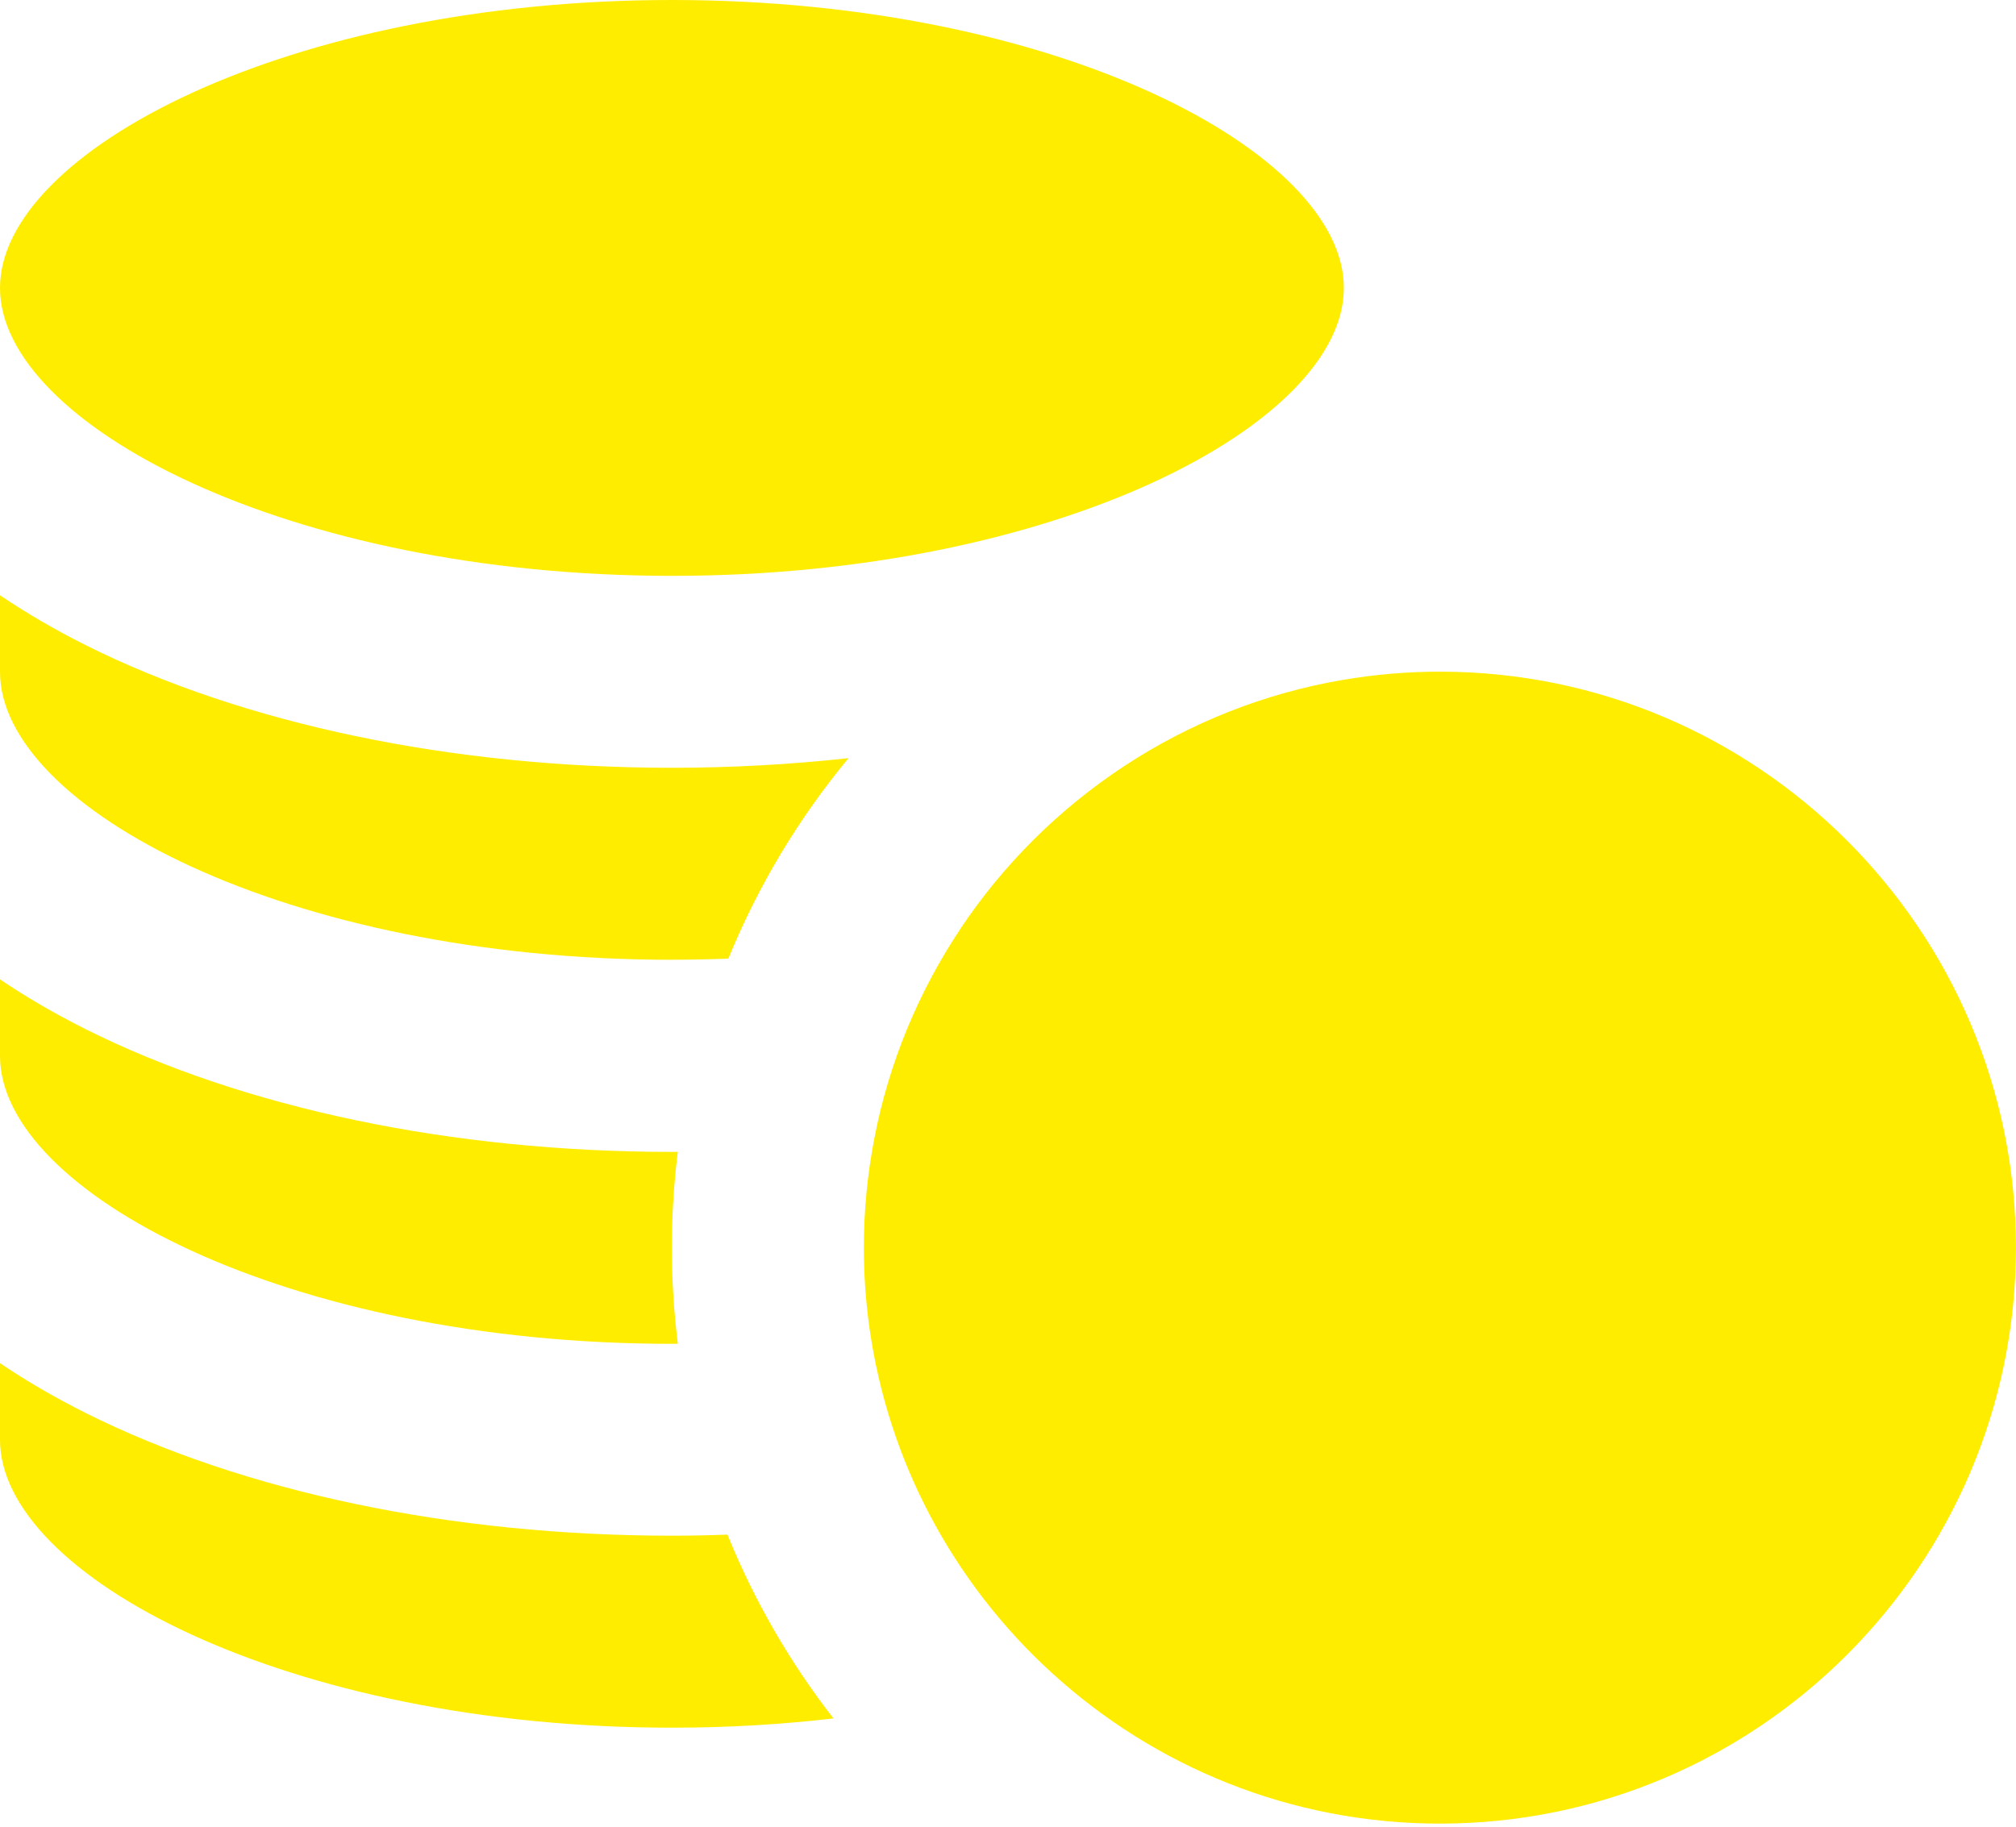 <svg width="32" height="29" viewBox="0 0 32 29" fill="none" xmlns="http://www.w3.org/2000/svg">
<g clip-path="url(#clip0_4562_12845)">
<path d="M10.666 9.142C16.771 9.142 21.331 6.729 21.331 4.571C21.331 2.413 16.771 0 10.666 0C4.561 0 0 2.413 0 4.571C0 6.729 4.562 9.142 10.666 9.142Z" fill="#FFED00"/>
<path d="M10.666 27.428C11.557 27.428 12.414 27.376 13.23 27.281C12.542 26.397 11.974 25.417 11.547 24.363C11.255 24.374 10.961 24.38 10.666 24.38C7.178 24.38 3.874 23.689 1.364 22.434C0.871 22.187 0.416 21.922 0 21.641V22.857C0 25.014 4.562 27.428 10.666 27.428Z" fill="#FFED00"/>
<path d="M10.666 21.333C10.697 21.333 10.728 21.333 10.759 21.333C10.697 20.833 10.664 20.325 10.664 19.809C10.664 19.293 10.696 18.785 10.759 18.286C10.728 18.286 10.697 18.287 10.666 18.287C7.178 18.287 3.874 17.596 1.364 16.341C0.871 16.094 0.416 15.829 0 15.548V16.763C0 18.921 4.562 21.334 10.666 21.334V21.333Z" fill="#FFED00"/>
<path d="M10.666 15.236C10.968 15.236 11.266 15.23 11.561 15.219C12.034 14.059 12.68 12.987 13.469 12.036C12.556 12.136 11.619 12.189 10.666 12.189C7.178 12.189 3.874 11.498 1.364 10.244C0.871 9.997 0.416 9.731 0 9.45V10.666C0 12.824 4.562 15.237 10.666 15.237V15.236Z" fill="#FFED00"/>
<path d="M15.238 14.756C14.579 15.748 14.107 16.875 13.876 18.085C13.769 18.642 13.712 19.219 13.712 19.808C13.712 20.251 13.744 20.686 13.805 21.111C13.956 22.158 14.283 23.147 14.757 24.049C15.255 24.994 15.912 25.844 16.696 26.558C18.322 28.043 20.485 28.951 22.856 28.951C27.898 28.951 31.999 24.849 31.999 19.807C31.999 14.765 27.898 10.663 22.856 10.663C22.334 10.663 21.823 10.708 21.326 10.792C18.791 11.221 16.607 12.696 15.237 14.756H15.238Z" fill="#FFED00"/>
</g>
<defs>
<clipPath id="clip0_4562_12845">
<rect width="32" height="28.951" fill="white"/>
</clipPath>
</defs>
</svg>
